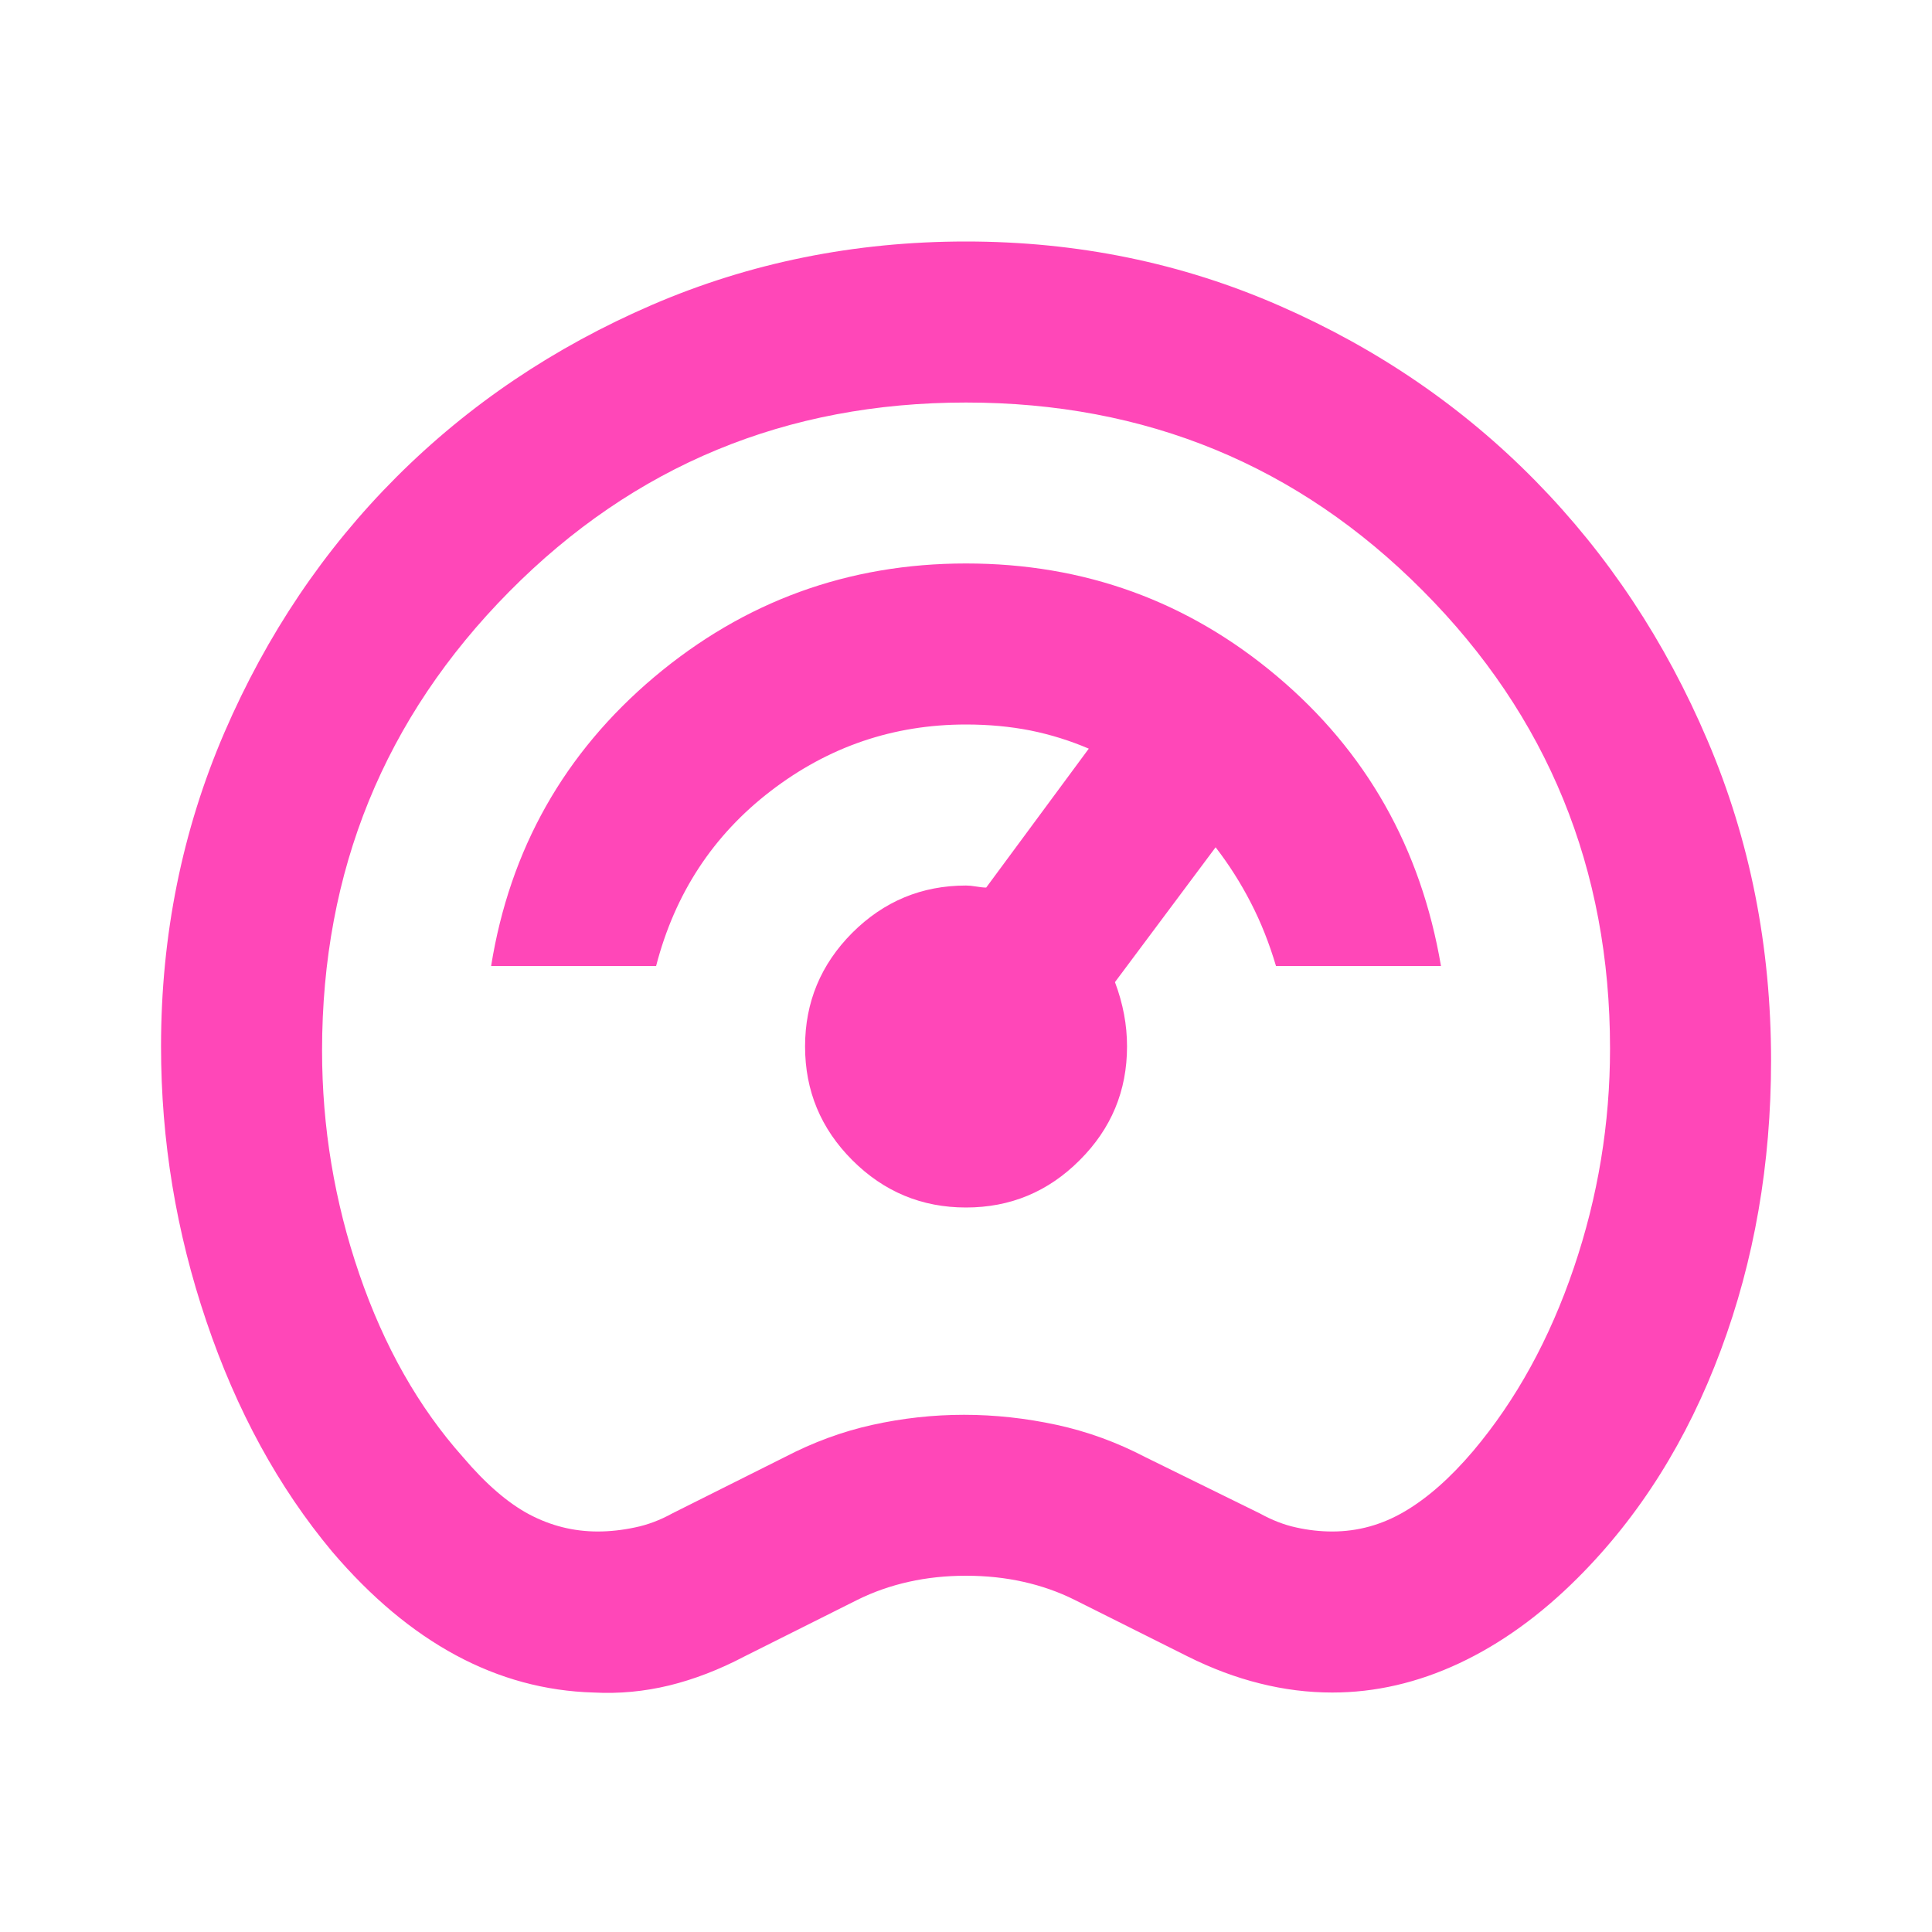 <?xml version="1.0" encoding="UTF-8"?>
<svg xmlns="http://www.w3.org/2000/svg" width="20" height="20" viewBox="0 0 20 20" fill="none">
  <mask id="mask0_1118_2395" style="mask-type:alpha" maskUnits="userSpaceOnUse" x="0" y="0" width="20" height="20">
    <rect width="20" height="20" fill="#D9D9D9"></rect>
  </mask>
  <g mask="url(#mask0_1118_2395)">
    <path d="M6.146 17.521C5.646 17.507 5.17 17.378 4.719 17.135C4.268 16.892 3.841 16.535 3.438 16.062C2.882 15.396 2.448 14.601 2.136 13.677C1.823 12.754 1.667 11.806 1.667 10.833C1.667 9.681 1.886 8.597 2.323 7.583C2.761 6.569 3.354 5.688 4.104 4.938C4.854 4.188 5.736 3.594 6.75 3.156C7.764 2.719 8.848 2.5 10 2.5C11.153 2.5 12.236 2.722 13.25 3.167C14.264 3.611 15.146 4.215 15.896 4.979C16.646 5.743 17.24 6.639 17.677 7.667C18.115 8.694 18.334 9.799 18.334 10.979C18.334 12.049 18.16 13.049 17.813 13.979C17.466 14.91 16.973 15.694 16.334 16.333C15.945 16.722 15.535 17.017 15.104 17.219C14.674 17.42 14.236 17.521 13.792 17.521C13.542 17.521 13.292 17.49 13.042 17.427C12.792 17.365 12.542 17.271 12.292 17.146L11.125 16.562C10.959 16.479 10.782 16.417 10.594 16.375C10.407 16.333 10.209 16.312 10 16.312C9.792 16.312 9.594 16.333 9.407 16.375C9.219 16.417 9.042 16.479 8.875 16.562L7.709 17.146C7.445 17.285 7.184 17.385 6.927 17.448C6.67 17.51 6.41 17.535 6.146 17.521ZM6.188 15.854C6.313 15.854 6.441 15.84 6.573 15.812C6.705 15.785 6.834 15.736 6.959 15.667L8.125 15.083C8.417 14.931 8.719 14.819 9.032 14.75C9.344 14.681 9.66 14.646 9.979 14.646C10.299 14.646 10.618 14.681 10.938 14.75C11.257 14.819 11.563 14.931 11.854 15.083L13.042 15.667C13.167 15.736 13.292 15.785 13.417 15.812C13.542 15.84 13.667 15.854 13.792 15.854C14.056 15.854 14.306 15.785 14.542 15.646C14.778 15.507 15.014 15.299 15.25 15.021C15.695 14.493 16.042 13.861 16.292 13.125C16.542 12.389 16.667 11.632 16.667 10.854C16.667 8.993 16.021 7.413 14.729 6.115C13.438 4.816 11.861 4.167 10 4.167C8.139 4.167 6.563 4.819 5.271 6.125C3.979 7.431 3.334 9.014 3.334 10.875C3.334 11.667 3.462 12.438 3.719 13.188C3.976 13.938 4.334 14.569 4.792 15.083C5.028 15.361 5.257 15.559 5.479 15.677C5.702 15.795 5.938 15.854 6.188 15.854ZM10 12.5C10.459 12.5 10.851 12.337 11.177 12.01C11.504 11.684 11.667 11.292 11.667 10.833C11.667 10.722 11.657 10.611 11.636 10.5C11.615 10.389 11.584 10.278 11.542 10.167L12.584 8.771C12.723 8.951 12.844 9.142 12.948 9.344C13.052 9.545 13.139 9.764 13.209 10H14.917C14.709 8.778 14.143 7.778 13.219 7C12.296 6.222 11.223 5.833 10 5.833C8.778 5.833 7.702 6.226 6.771 7.01C5.841 7.795 5.278 8.792 5.084 10H6.792C6.986 9.25 7.382 8.646 7.979 8.188C8.577 7.729 9.25 7.5 10 7.5C10.236 7.5 10.459 7.521 10.667 7.562C10.875 7.604 11.077 7.667 11.271 7.75L10.209 9.188C10.181 9.188 10.146 9.184 10.104 9.177C10.063 9.17 10.028 9.167 10 9.167C9.542 9.167 9.15 9.33 8.823 9.656C8.497 9.983 8.334 10.375 8.334 10.833C8.334 11.292 8.497 11.684 8.823 12.01C9.15 12.337 9.542 12.5 10 12.5Z" fill="#FF47B8"></path>
  </g>
</svg>
